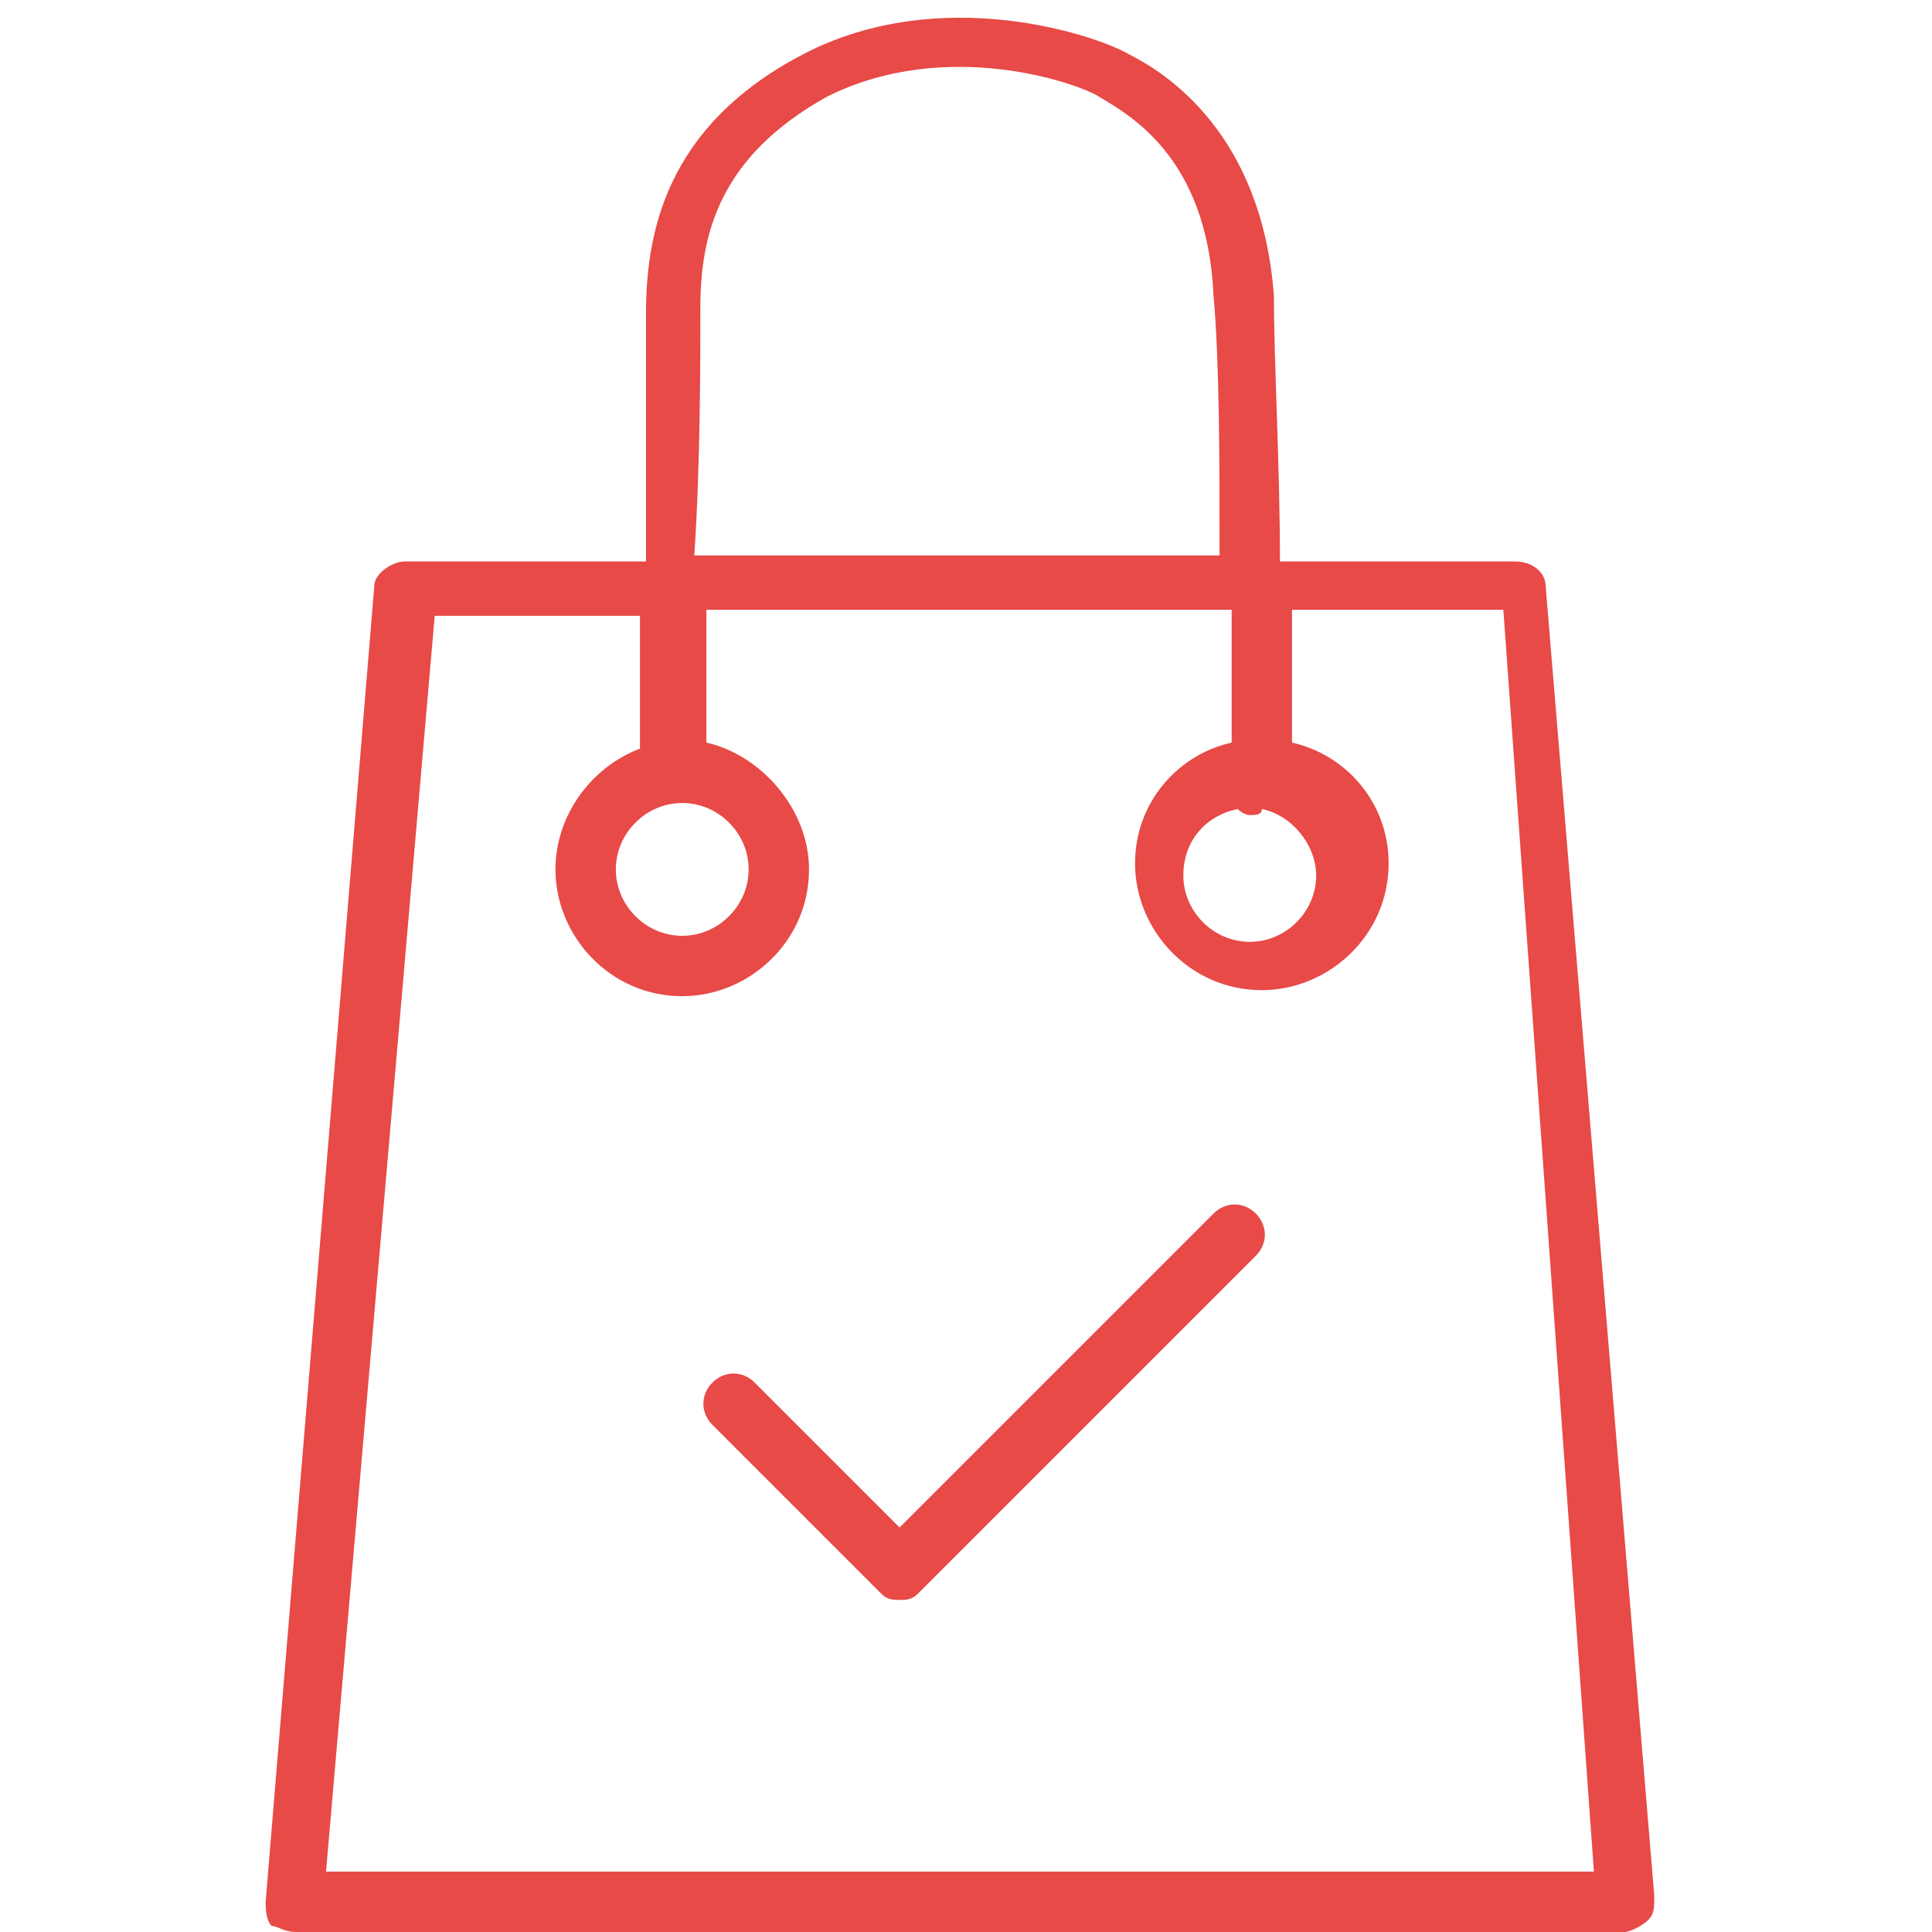 <?xml version="1.0" encoding="utf-8"?>
<!-- Generator: Adobe Illustrator 18.1.1, SVG Export Plug-In . SVG Version: 6.00 Build 0)  -->
<svg version="1.1" id="Layer_1" xmlns="http://www.w3.org/2000/svg" xmlns:xlink="http://www.w3.org/1999/xlink" x="0px" y="0px"
	 viewBox="0 0 32 32" enable-background="new 0 0 32 32" xml:space="preserve">
<g>
	<path fill="#E74A47" d="M20.1,20.1l-5.2,5.2l-2.4-2.4c-0.2-0.2-0.5-0.2-0.7,0c-0.2,0.2-0.2,0.5,0,0.7l2.8,2.8
		c0.1,0.1,0.2,0.1,0.3,0.1c0.1,0,0.2,0,0.3-0.1l5.6-5.6c0.2-0.2,0.2-0.5,0-0.7C20.6,19.9,20.3,19.9,20.1,20.1z"/>
	<path fill="#E74A47" d="M25.6,9.7c0-0.2-0.2-0.4-0.5-0.4h-3.9c0-1.6-0.1-3.3-0.1-4.4c-0.2-2.7-1.8-3.7-2.4-4
		c-0.5-0.3-3.1-1.2-5.4,0c-2.3,1.2-2.6,3-2.6,4.3c0,0.9,0,2.6,0,4.1H6.7c-0.2,0-0.5,0.2-0.5,0.4L4.4,31.5c0,0.1,0,0.3,0.1,0.4
		C4.6,31.9,4.7,32,4.9,32h22c0.1,0,0.3-0.1,0.4-0.2c0.1-0.1,0.1-0.2,0.1-0.4L25.6,9.7z M11.6,5.1c0-1.2,0.3-2.5,2.1-3.5
		c2-1,4.2-0.2,4.5,0c0.5,0.3,1.8,1,1.9,3.3c0.1,1.1,0.1,2.8,0.1,4.3h-8.7C11.6,7.7,11.6,6,11.6,5.1z M5.4,31l1.8-20.8h3.4
		c0,1,0,1.8,0,2.2c-0.8,0.3-1.4,1.1-1.4,2c0,1.1,0.9,2.1,2.1,2.1c1.1,0,2.1-0.9,2.1-2.1c0-1-0.8-1.9-1.7-2.1c0-0.5,0-1.3,0-2.2h8.7
		c0,0.9,0,1.7,0,2.2c-0.9,0.2-1.6,1-1.6,2c0,1.1,0.9,2.1,2.1,2.1c1.1,0,2.1-0.9,2.1-2.1c0-1-0.7-1.8-1.6-2c0-0.5,0-1.3,0-2.2h3.5
		L26.4,31H5.4z M12.4,14.4c0,0.6-0.5,1.1-1.1,1.1c-0.6,0-1.1-0.5-1.1-1.1c0-0.6,0.5-1.1,1.1-1.1C11.9,13.3,12.4,13.8,12.4,14.4z
		 M20.5,13.4c0.1,0.1,0.2,0.1,0.2,0.1c0,0,0,0,0,0c0.1,0,0.2,0,0.2-0.1c0.5,0.1,0.9,0.6,0.9,1.1c0,0.6-0.5,1.1-1.1,1.1
		c-0.6,0-1.1-0.5-1.1-1.1C19.6,13.9,20,13.5,20.5,13.4z"/>
</g>
</svg>
